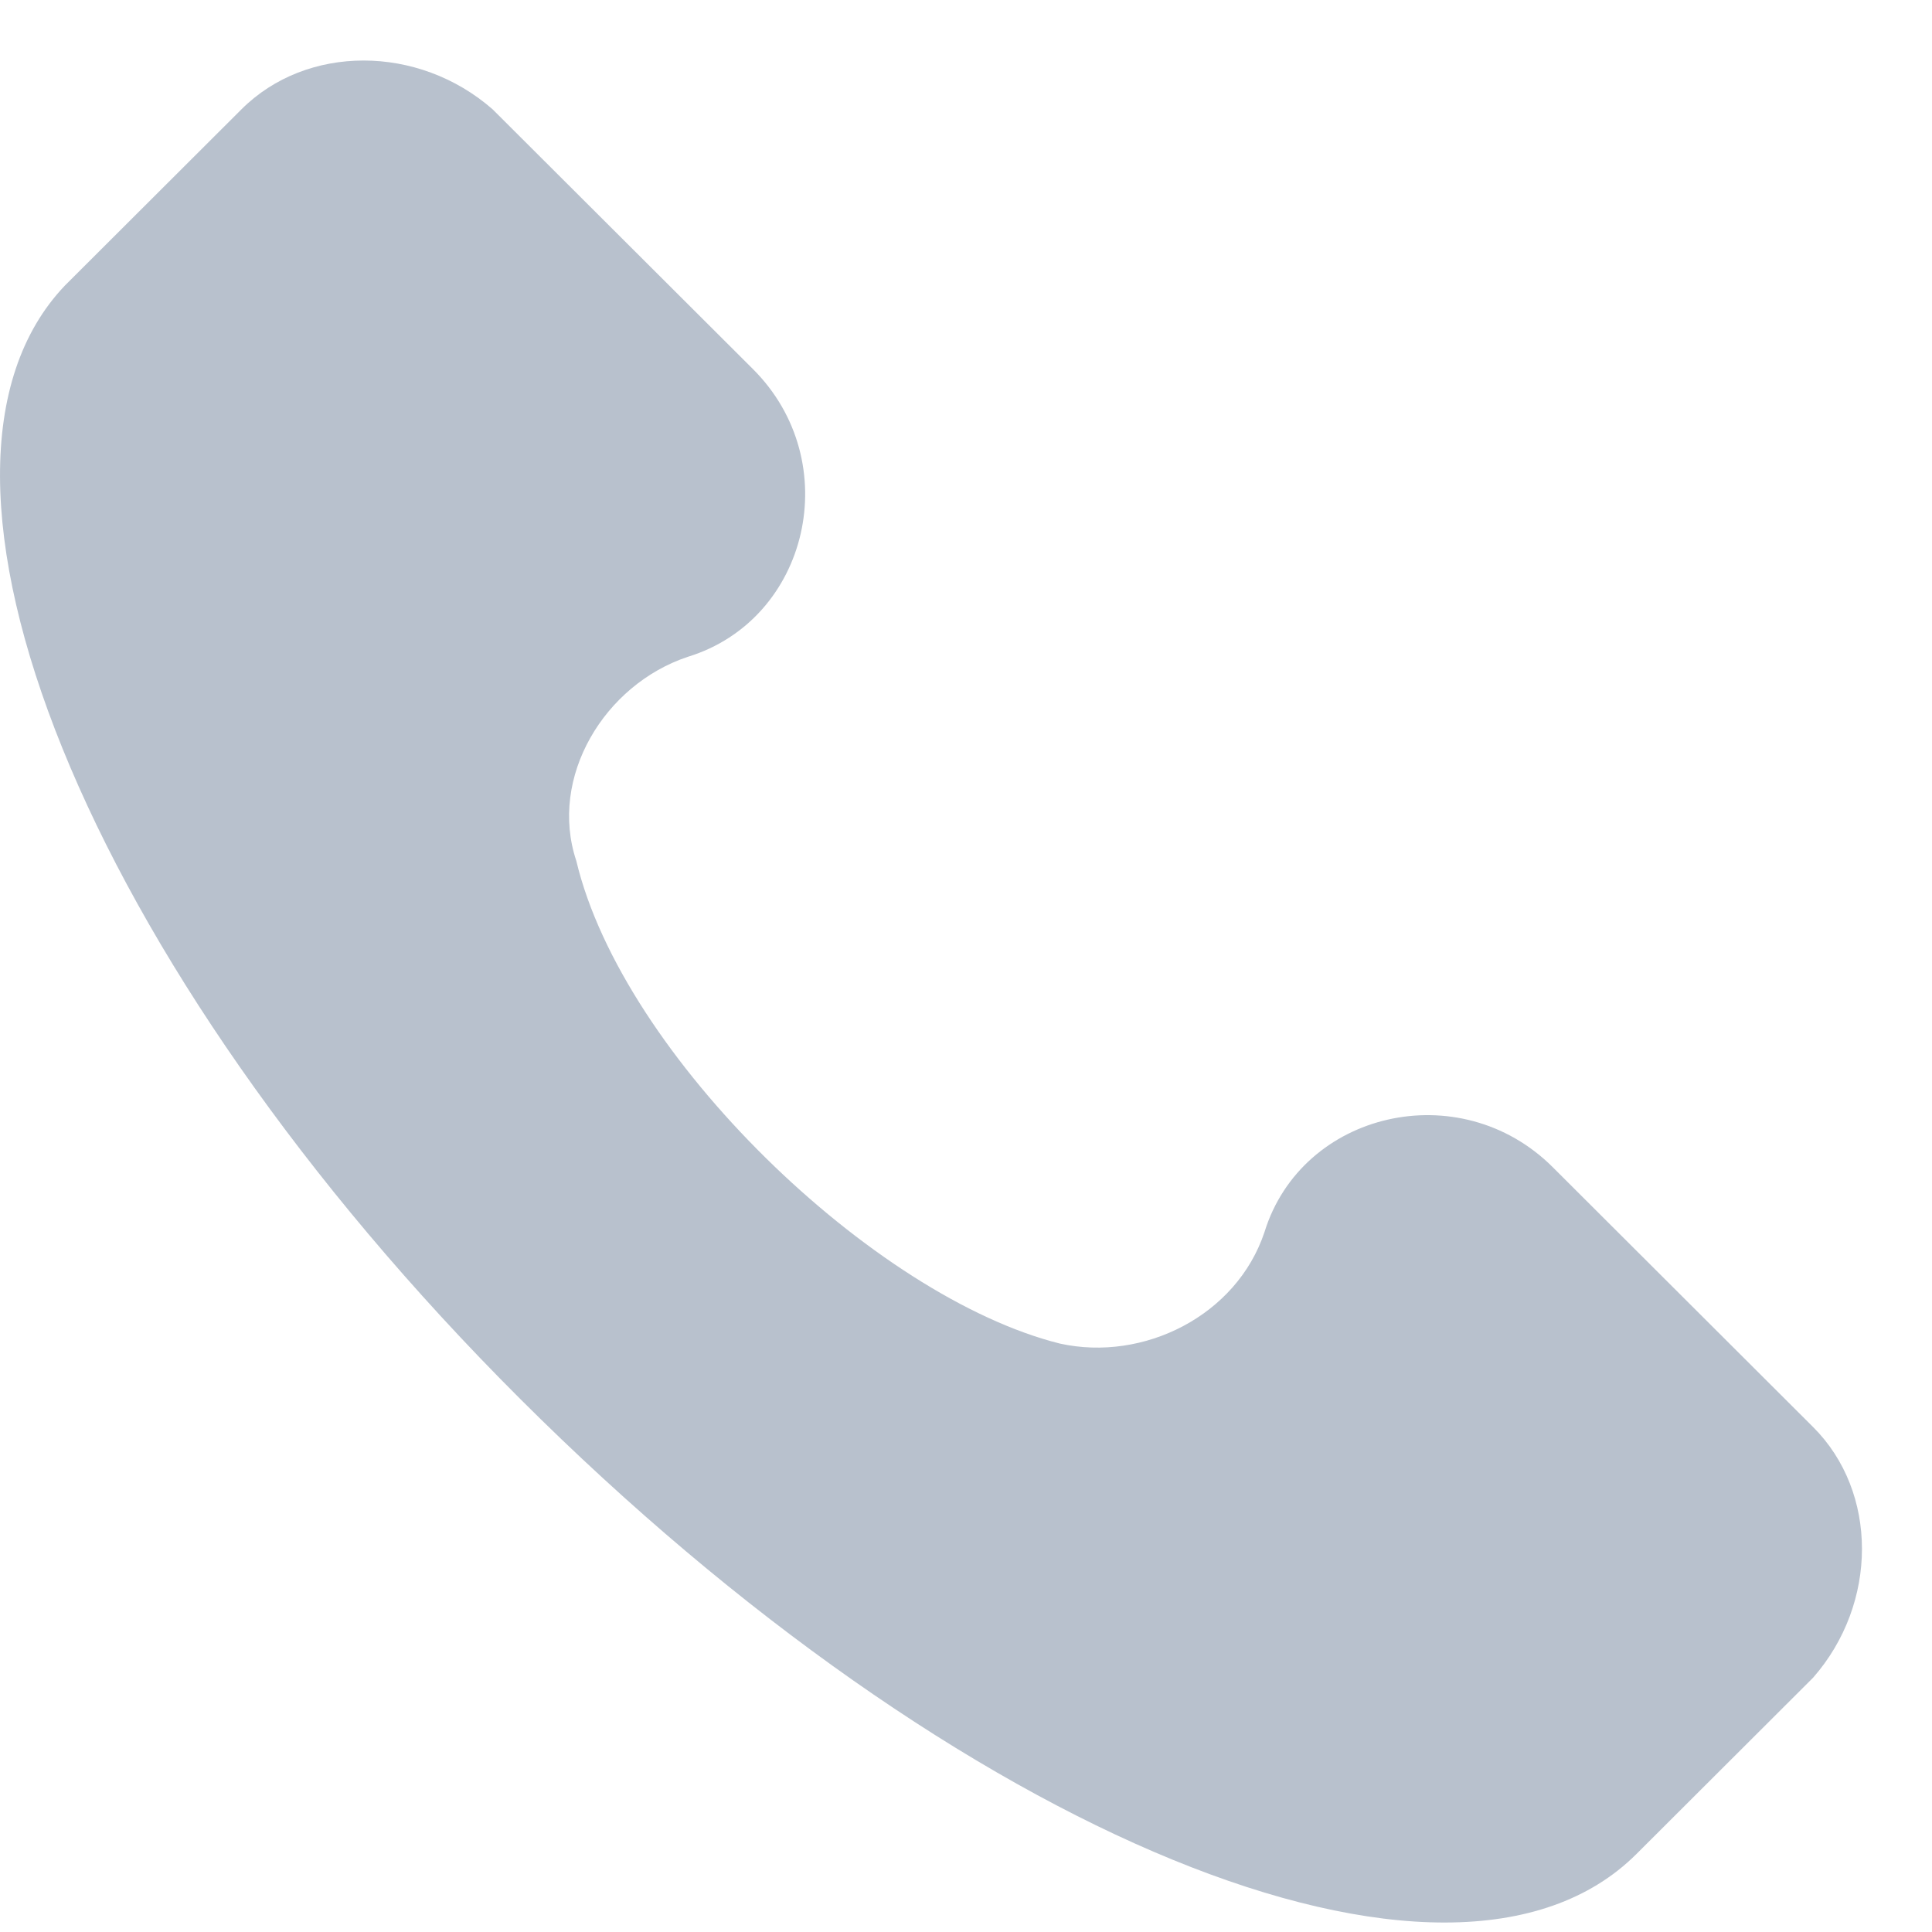 <svg width="23" height="23" viewBox="0 0 23 23" fill="none" xmlns="http://www.w3.org/2000/svg">
<path d="M21.585 16.989L18.485 13.895C17.378 12.791 15.496 13.232 15.053 14.669C14.721 15.663 13.614 16.215 12.618 15.995C10.403 15.442 7.414 12.57 6.861 10.249C6.529 9.255 7.193 8.15 8.189 7.819C9.629 7.377 10.071 5.499 8.964 4.394L5.864 1.301C4.979 0.527 3.65 0.527 2.875 1.301L0.772 3.4C-1.332 5.609 0.993 11.465 6.196 16.657C11.4 21.85 17.268 24.28 19.482 22.071L21.585 19.972C22.36 19.088 22.36 17.762 21.585 16.989Z" fill="#B8C1CD"/>
</svg>
